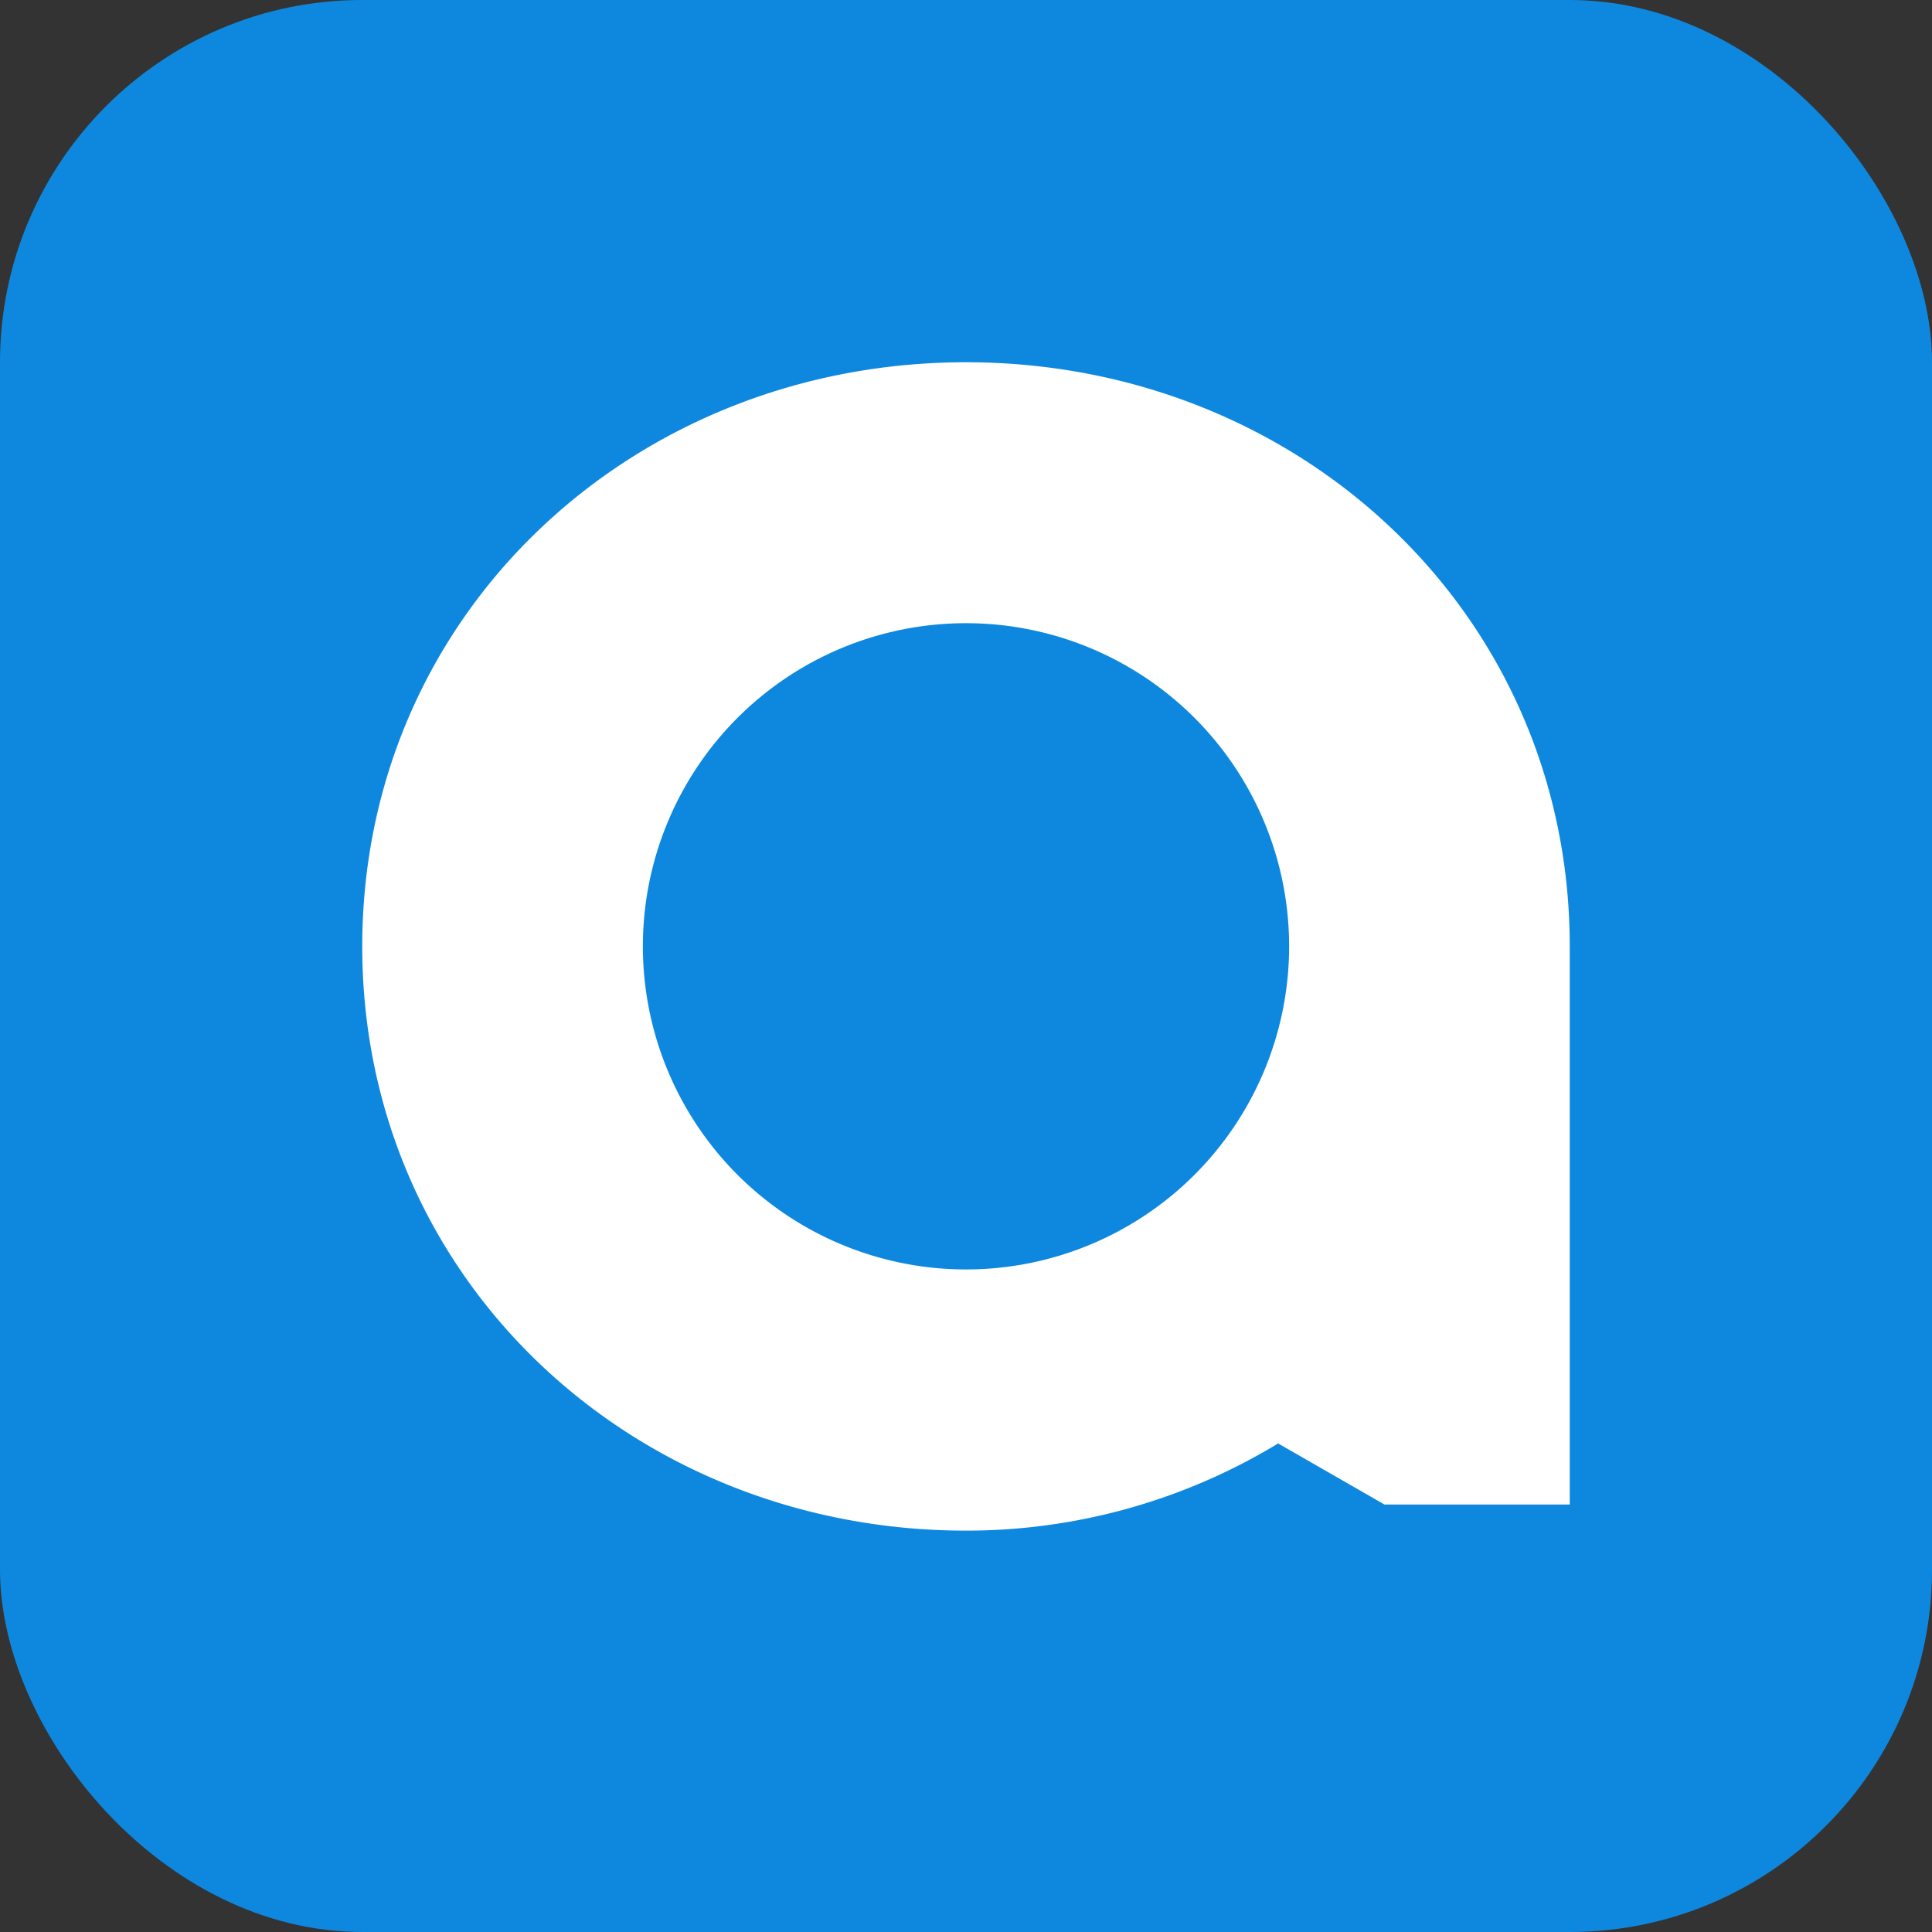 <svg xmlns="http://www.w3.org/2000/svg" viewBox="0 0 16 16"><rect x="0" y="0" width="16" height="16" fill="#333333" stroke="none"/><rect width="16" height="16" fill="#0e88df" rx="3"/><path fill="#fff" d="M13 12.46h-1.534l-.881-.506A4.974 4.974 0 0 1 8 12.676c-2.757 0-5-2.081-5-4.838S5.243 3 8 3s5 2.08 5 4.838v4.621ZM5.324 7.837a2.676 2.676 0 1 0 5.352 0 2.676 2.676 0 0 0-5.352 0Z"/></svg>